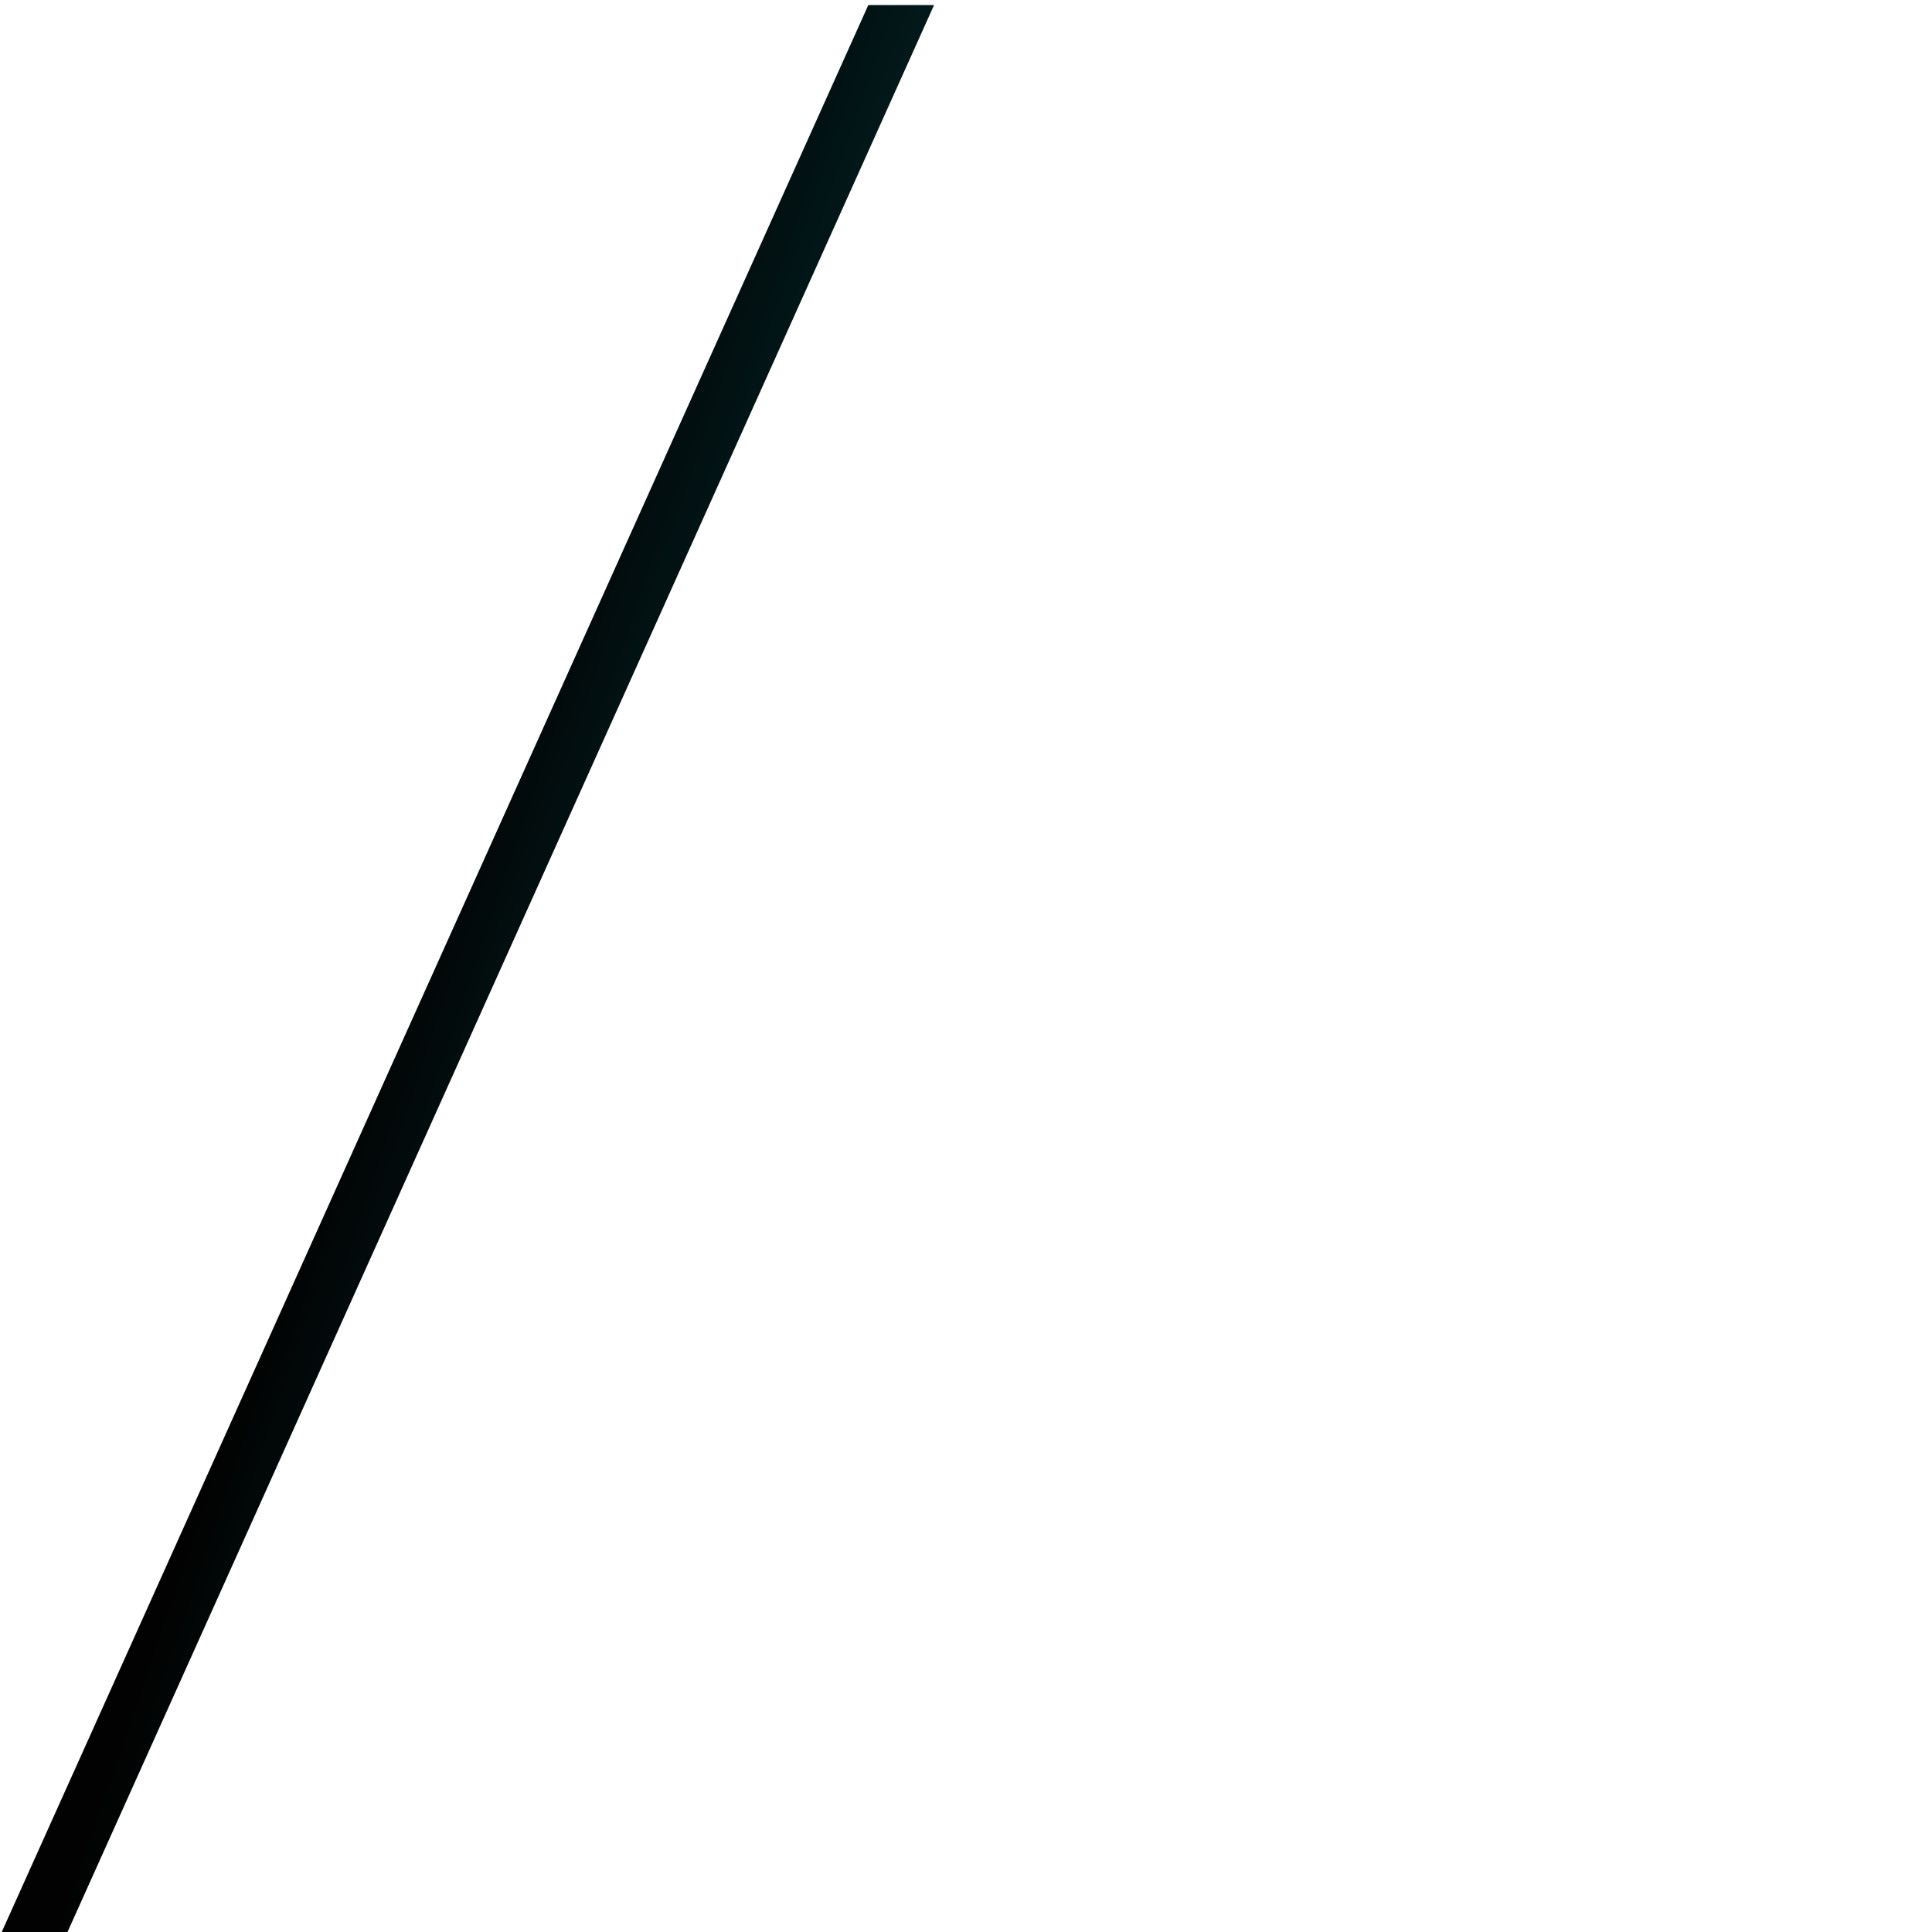 <svg xmlns="http://www.w3.org/2000/svg" xmlns:xlink="https://www.w3.org/1999/xlink" viewBox="0 0 250 250"><defs><style>.cls-1{fill:url(#Gradiente_sem_nome_78);}.cls-2{fill:url(#Gradiente_sem_nome_78-2);}.cls-3{fill:url(#Gradiente_sem_nome_78-3);}.cls-4{fill:url(#Gradiente_sem_nome_78-4);}.cls-5{fill:url(#Gradiente_sem_nome_78-5);}.cls-6{fill:url(#Gradiente_sem_nome_78-6);}.cls-7{fill:url(#Gradiente_sem_nome_78-7);}</style><linearGradient id="Gradiente_sem_nome_78" x1="50.58" y1="122.22" x2="313.6" y2="211.77" gradientUnits="userSpaceOnUse"><stop offset="0" stop-color="#020202"/><stop offset="1" stop-color="#00edff"/></linearGradient><linearGradient id="Gradiente_sem_nome_78-2" x1="29.85" y1="108.01" x2="292.87" y2="197.56" xlink:href="#Gradiente_sem_nome_78"/><linearGradient id="Gradiente_sem_nome_78-3" x1="9.11" y1="93.79" x2="272.13" y2="183.35" xlink:href="#Gradiente_sem_nome_78"/><linearGradient id="Gradiente_sem_nome_78-4" x1="-11.62" y1="79.58" x2="251.4" y2="169.14" xlink:href="#Gradiente_sem_nome_78"/><linearGradient id="Gradiente_sem_nome_78-5" x1="-32.35" y1="65.37" x2="230.67" y2="154.93" xlink:href="#Gradiente_sem_nome_78"/><linearGradient id="Gradiente_sem_nome_78-6" x1="-53.08" y1="51.16" x2="209.93" y2="140.72" xlink:href="#Gradiente_sem_nome_78"/><linearGradient id="Gradiente_sem_nome_78-7" x1="-73.91" y1="36.88" x2="189.1" y2="126.44" xlink:href="#Gradiente_sem_nome_78"/></defs><g id="Layer_2" data-name="Layer 2"><polygon class="cls-1" points="8.51 250.5 120.87 0.65 112.36 0.65 0 250.5 8.51 250.5"/><polygon class="cls-2" points="29.52 250.5 141.87 0.65 133.37 0.65 21.01 250.5 29.52 250.5"/><polygon class="cls-3" points="50.52 250.5 162.88 0.65 154.37 0.65 42.01 250.5 50.52 250.5"/><polygon class="cls-4" points="71.53 250.5 183.89 0.65 175.38 0.65 63.02 250.5 71.53 250.5"/><polygon class="cls-5" points="92.53 250.5 204.89 0.65 196.38 0.65 84.02 250.5 92.53 250.5"/><polygon class="cls-6" points="113.54 250.5 225.9 0.65 217.39 0.65 105.03 250.5 113.54 250.5"/><polygon class="cls-7" points="134.64 250.5 247 0.65 238.49 0.65 126.13 250.5 134.64 250.5"/></g></svg>